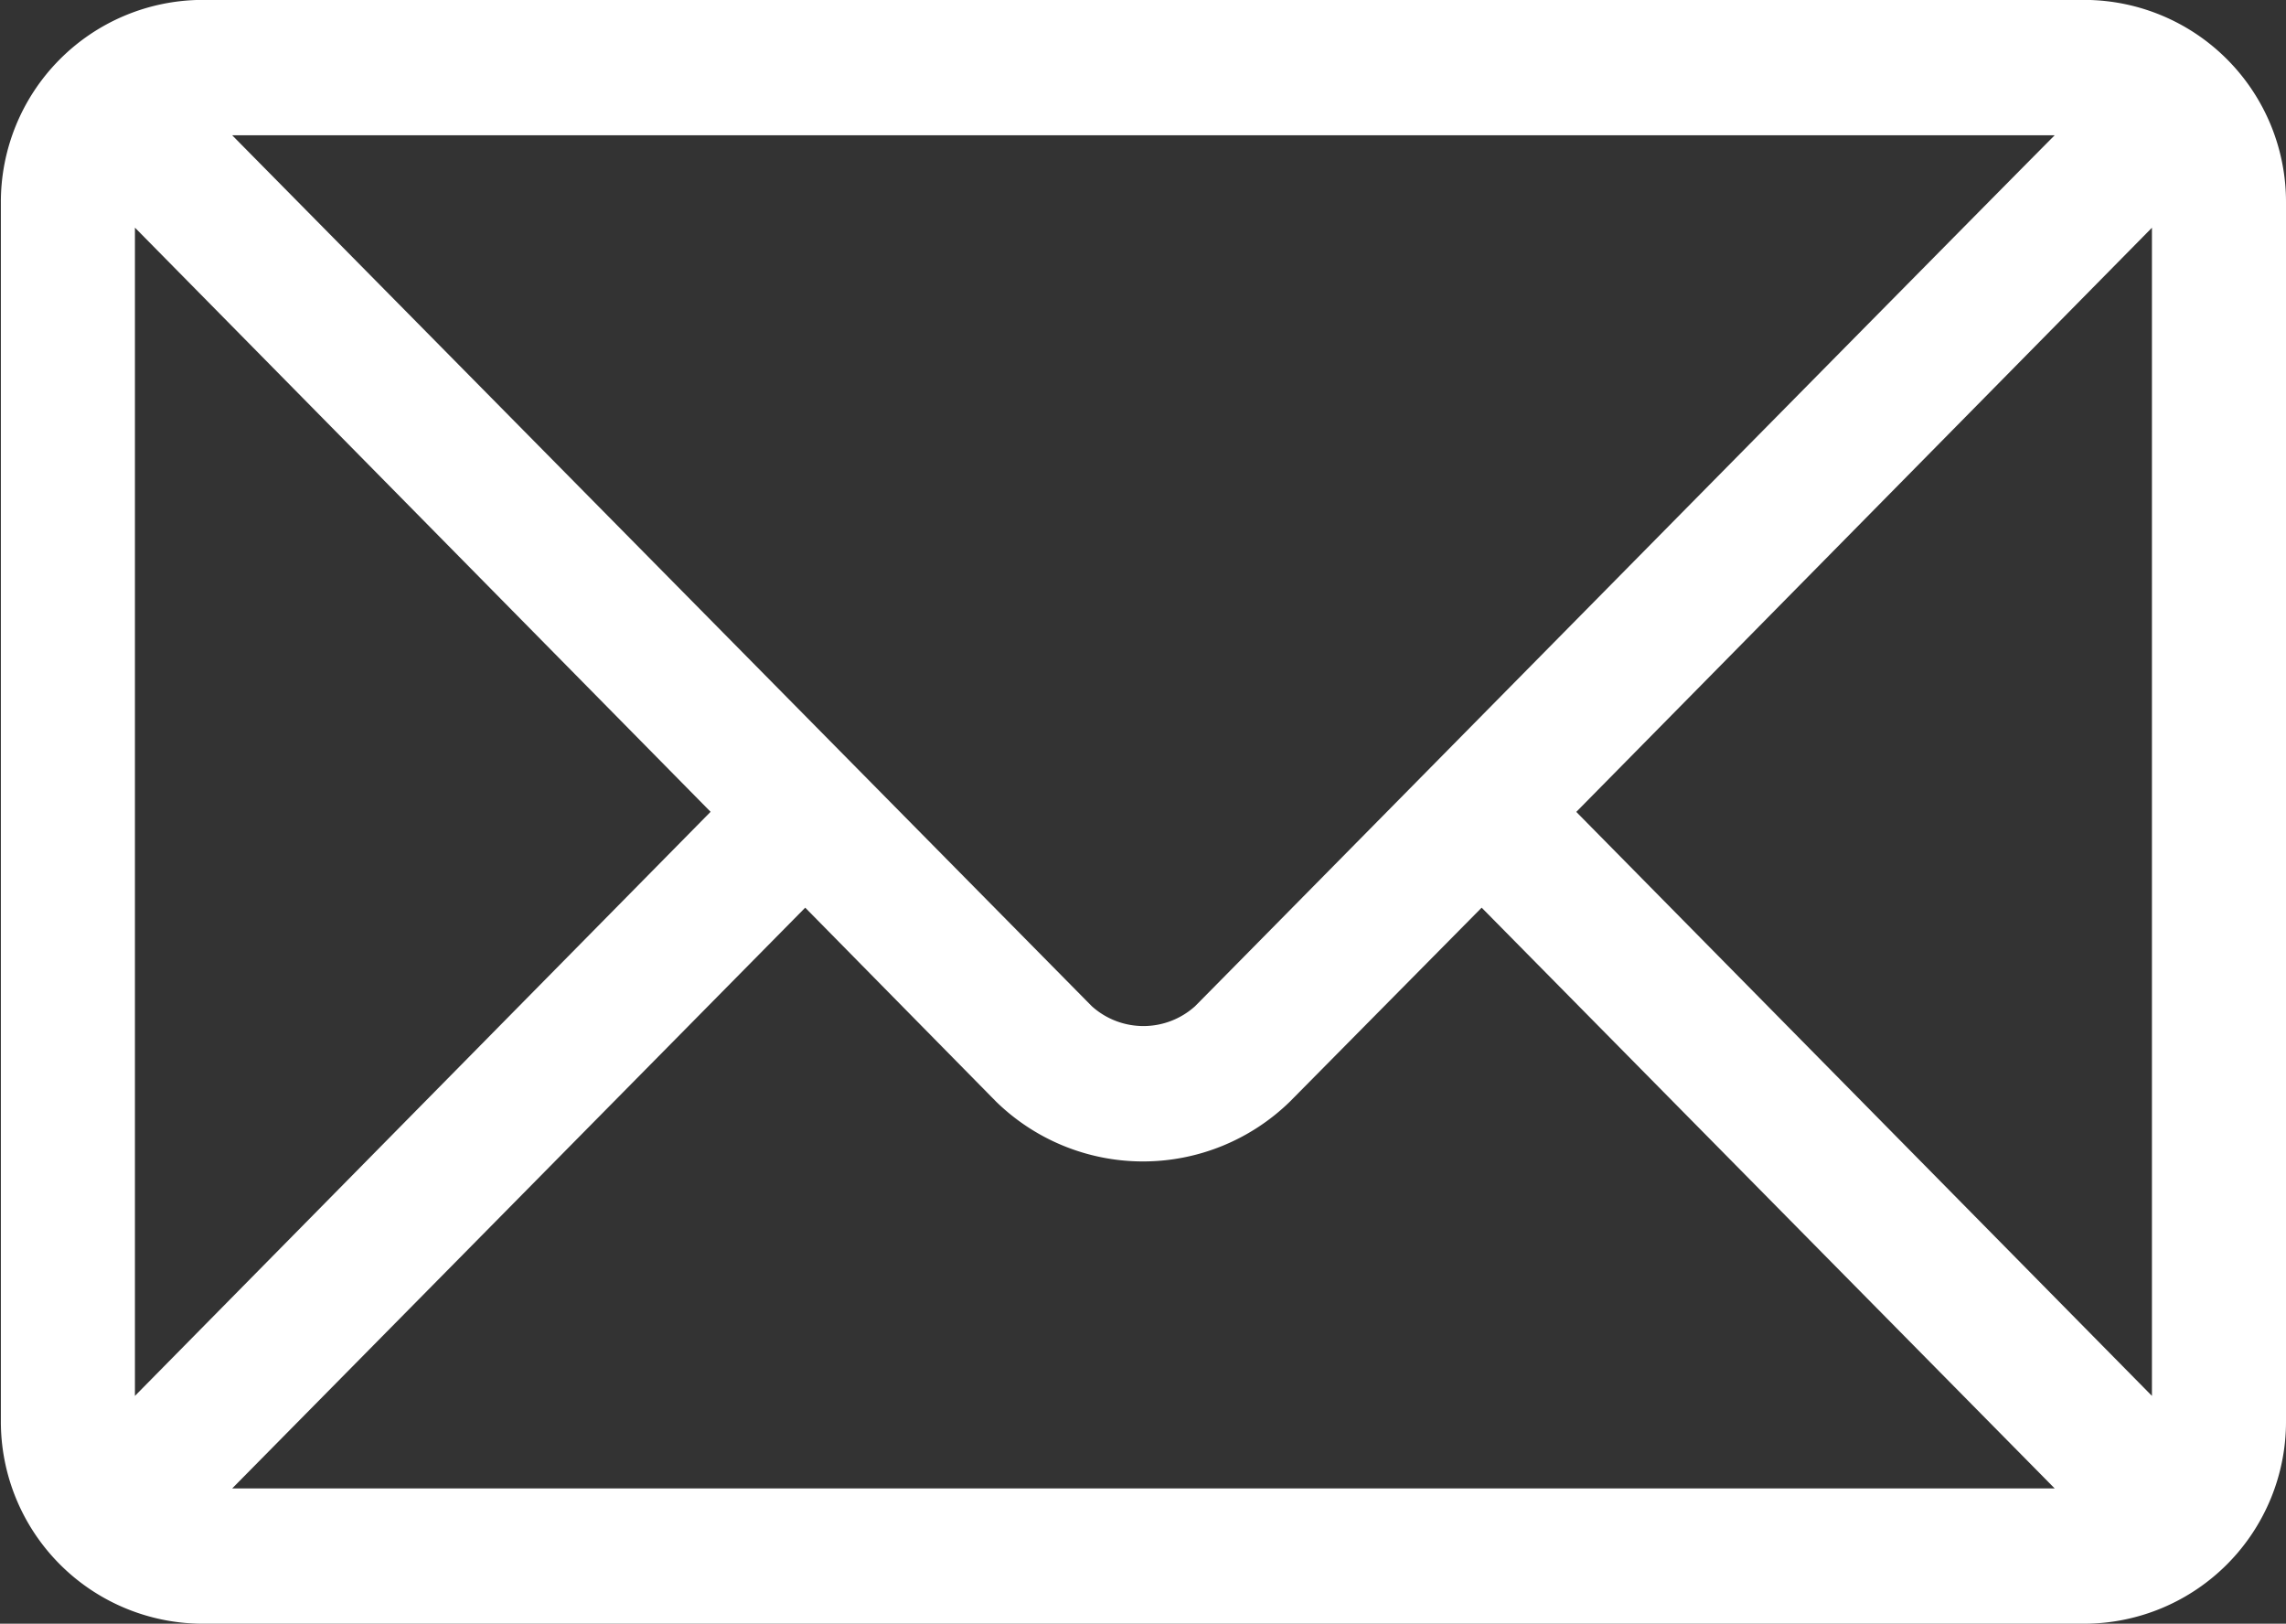 <svg xmlns="http://www.w3.org/2000/svg" width="26.09" height="18.531" viewBox="0 0 26.09 18.531">
  <rect x="0" y="0" width="26.09" height="18.531" fill="#333333" stroke="none"/>
  <defs>
    <style>
      .cls-1 {
        fill: #fff;
        fill-rule: evenodd;
      }
    </style>
  </defs>
  <path id="ico_mail.svg" class="cls-1" d="M1417.71,48.468h-21.5a2.306,2.306,0,0,0-2.29,2.316v13.9A2.306,2.306,0,0,0,1396.21,67h21.5a2.306,2.306,0,0,0,2.29-2.316v-13.9A2.306,2.306,0,0,0,1417.71,48.468Zm-0.35,1.545c-0.75.751-9.45,9.577-9.81,9.939a0.88,0.88,0,0,1-1.18,0l-9.81-9.939h20.8ZM1395.45,64.4V51.067l6.57,6.667Zm1.11,1.056,6.54-6.628,2.18,2.215a2.4,2.4,0,0,0,3.35,0l2.19-2.215,6.54,6.628h-20.8Zm21.91-1.056-6.57-6.665,6.57-6.667V64.4Z" transform="translate(-1393.91 -48.469)"/>
</svg>
